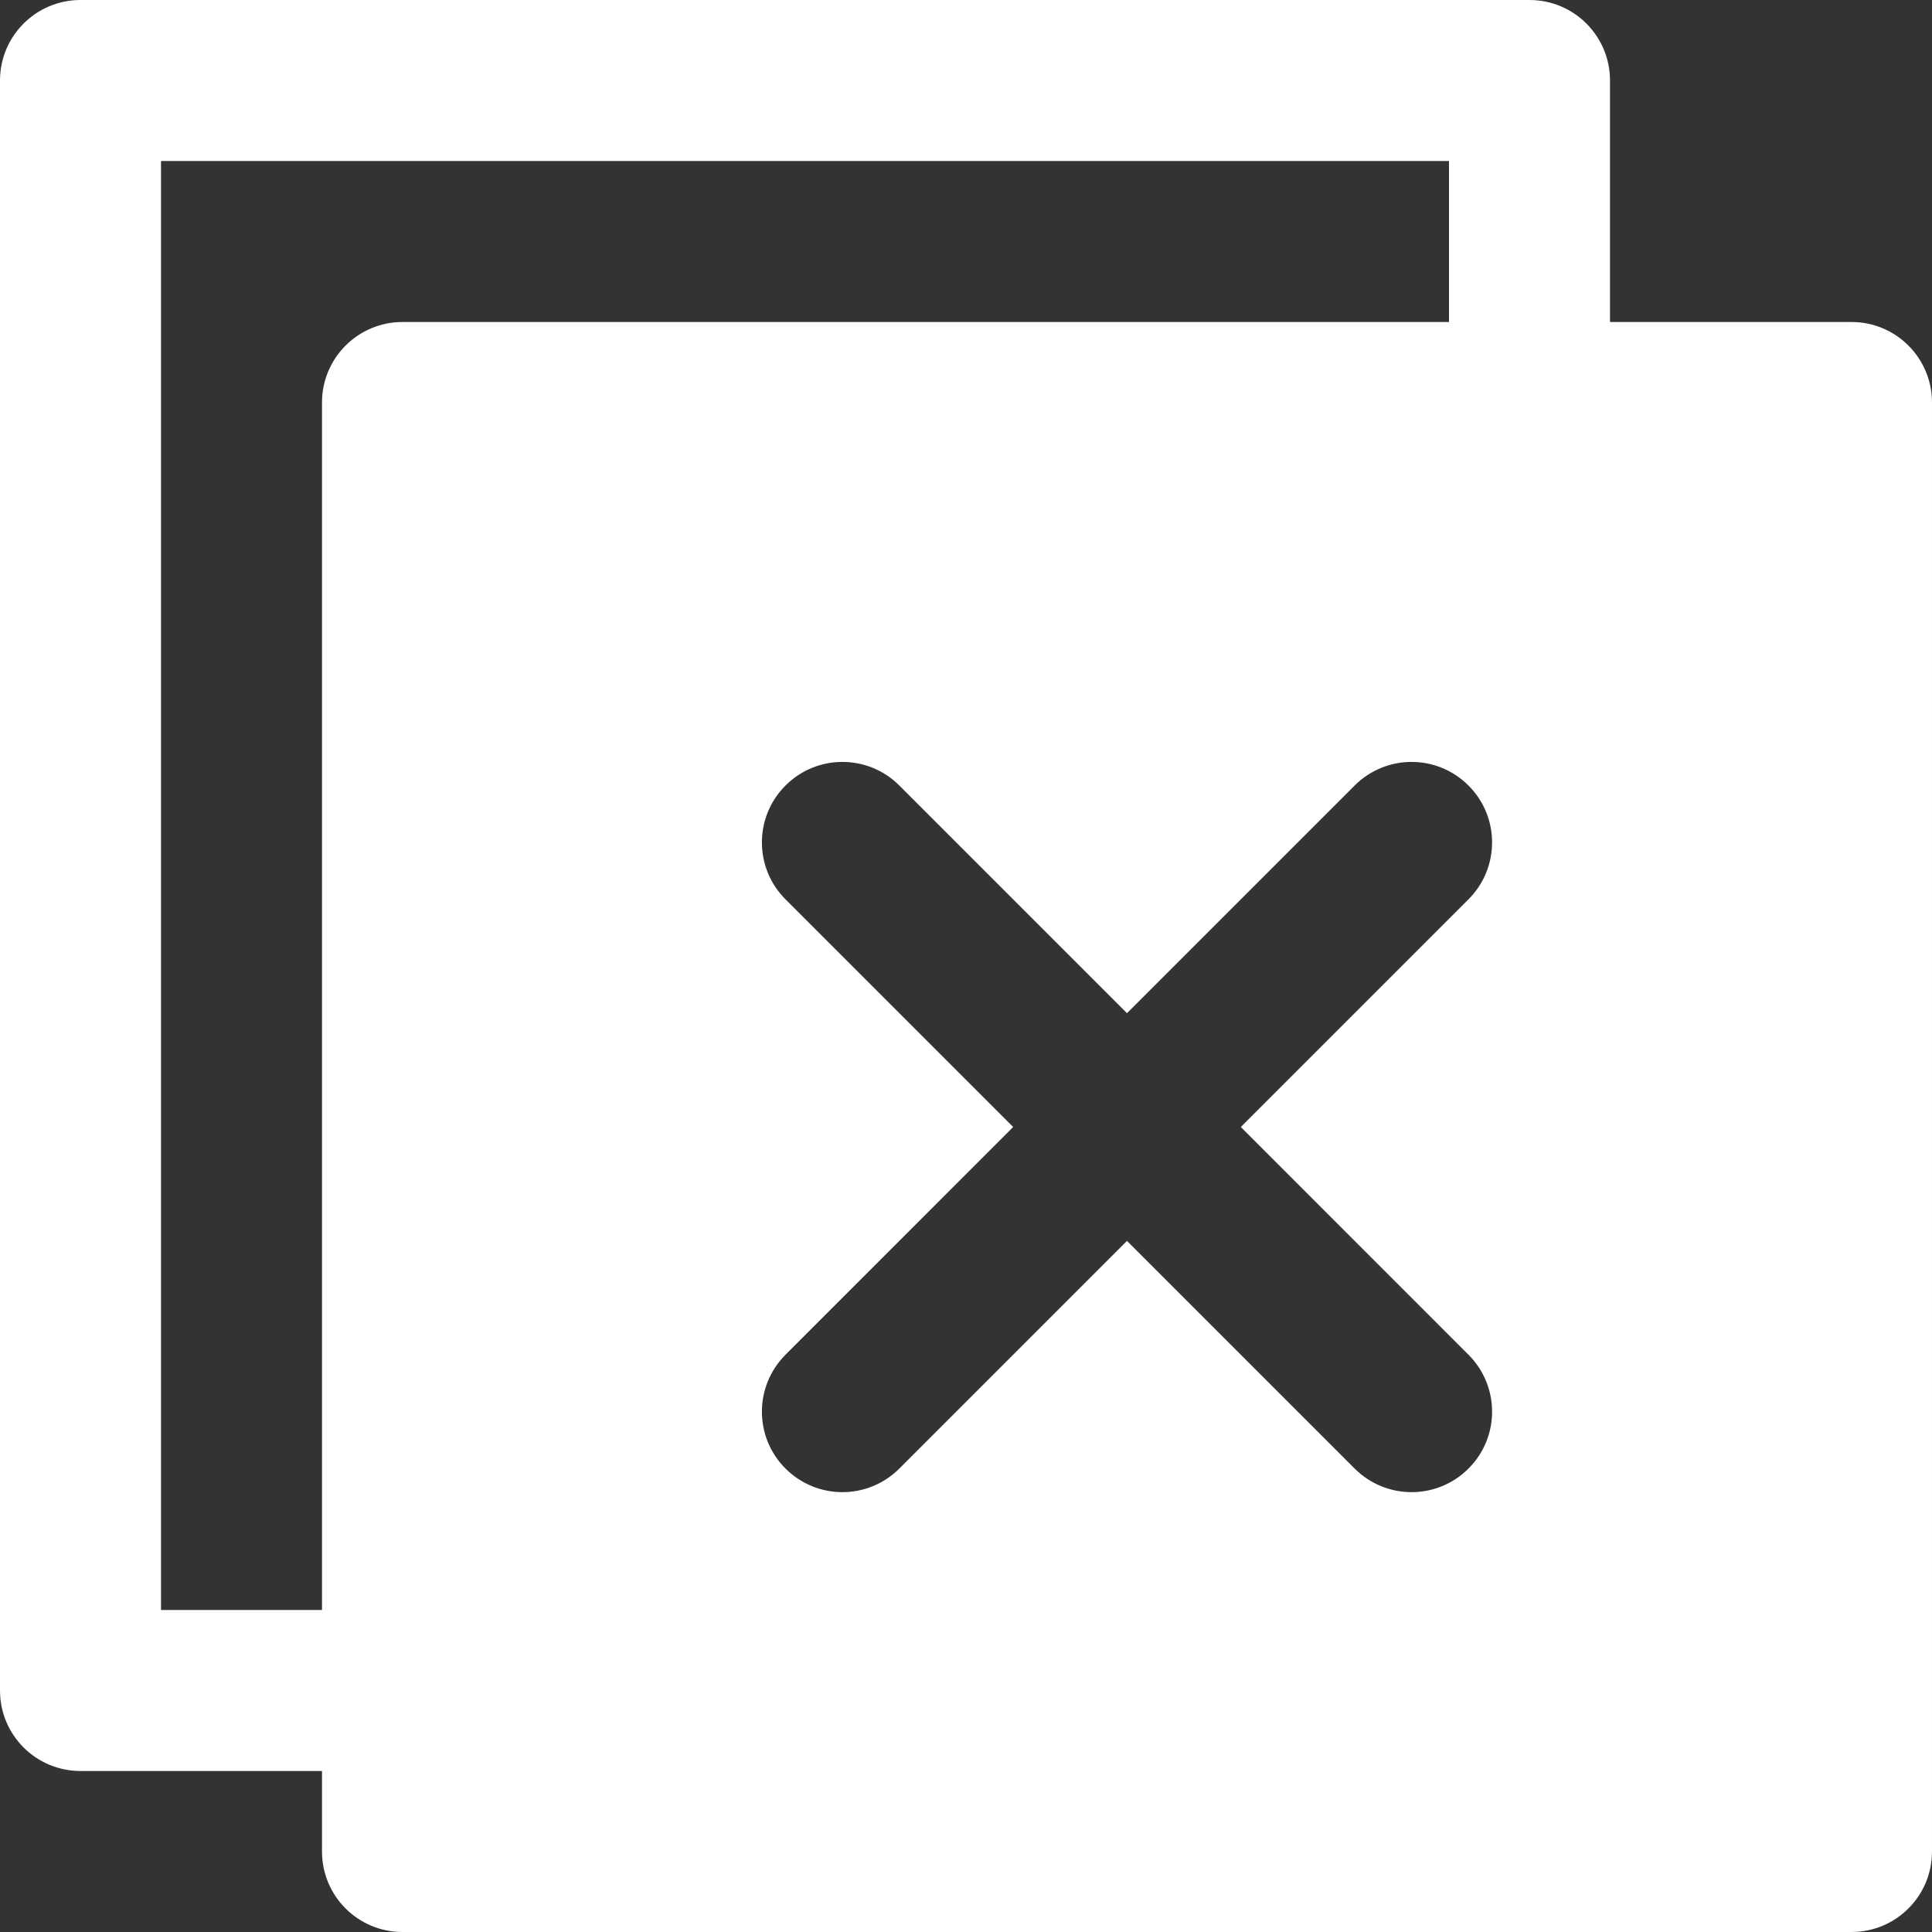 <?xml version="1.0"?>
<svg xmlns="http://www.w3.org/2000/svg" xmlns:xlink="http://www.w3.org/1999/xlink" version="1.1" id="Layer_1" x="0px" y="0px" viewBox="0 0 512 512" style="enable-background:new 0 0 512 512;" xml:space="preserve" width="512px" height="512px" class=""><rect x="0" y="0" width="512" height="512" fill="#333333" stroke="none"/><g><g>
	<g>
		<path d="M490.667,85.333h-64v-64C426.667,9.557,417.131,0,405.333,0h-384C9.536,0,0,9.557,0,21.333V448    c0,11.797,9.536,21.333,21.333,21.333h64v21.333c0,11.797,9.536,21.333,21.333,21.333h384c11.797,0,21.333-9.536,21.333-21.333    v-384C512,94.891,502.464,85.333,490.667,85.333z M85.333,106.667v320H42.667v-384H384v42.667H106.667    C94.869,85.333,85.333,94.891,85.333,106.667z M389.163,359.019c8.341,8.341,8.341,21.845,0,30.165    c-4.16,4.16-9.621,6.251-15.083,6.251s-10.923-2.091-15.083-6.251l-60.331-60.331l-60.331,60.331    c-4.181,4.16-9.621,6.251-15.083,6.251c-5.461,0-10.923-2.091-15.083-6.251c-8.341-8.32-8.341-21.824,0-30.165l60.331-60.352    l-60.331-60.331c-8.341-8.341-8.341-21.845,0-30.165c8.32-8.341,21.824-8.341,30.165,0l60.331,60.331l60.331-60.331    c8.341-8.341,21.824-8.341,30.165,0c8.341,8.32,8.341,21.824,0,30.165l-60.331,60.331L389.163,359.019z" data-original="#000000" class="active-path" data-old_color="#000000" fill="#FFFFFF"/>
	</g>
</g></g> </svg>
